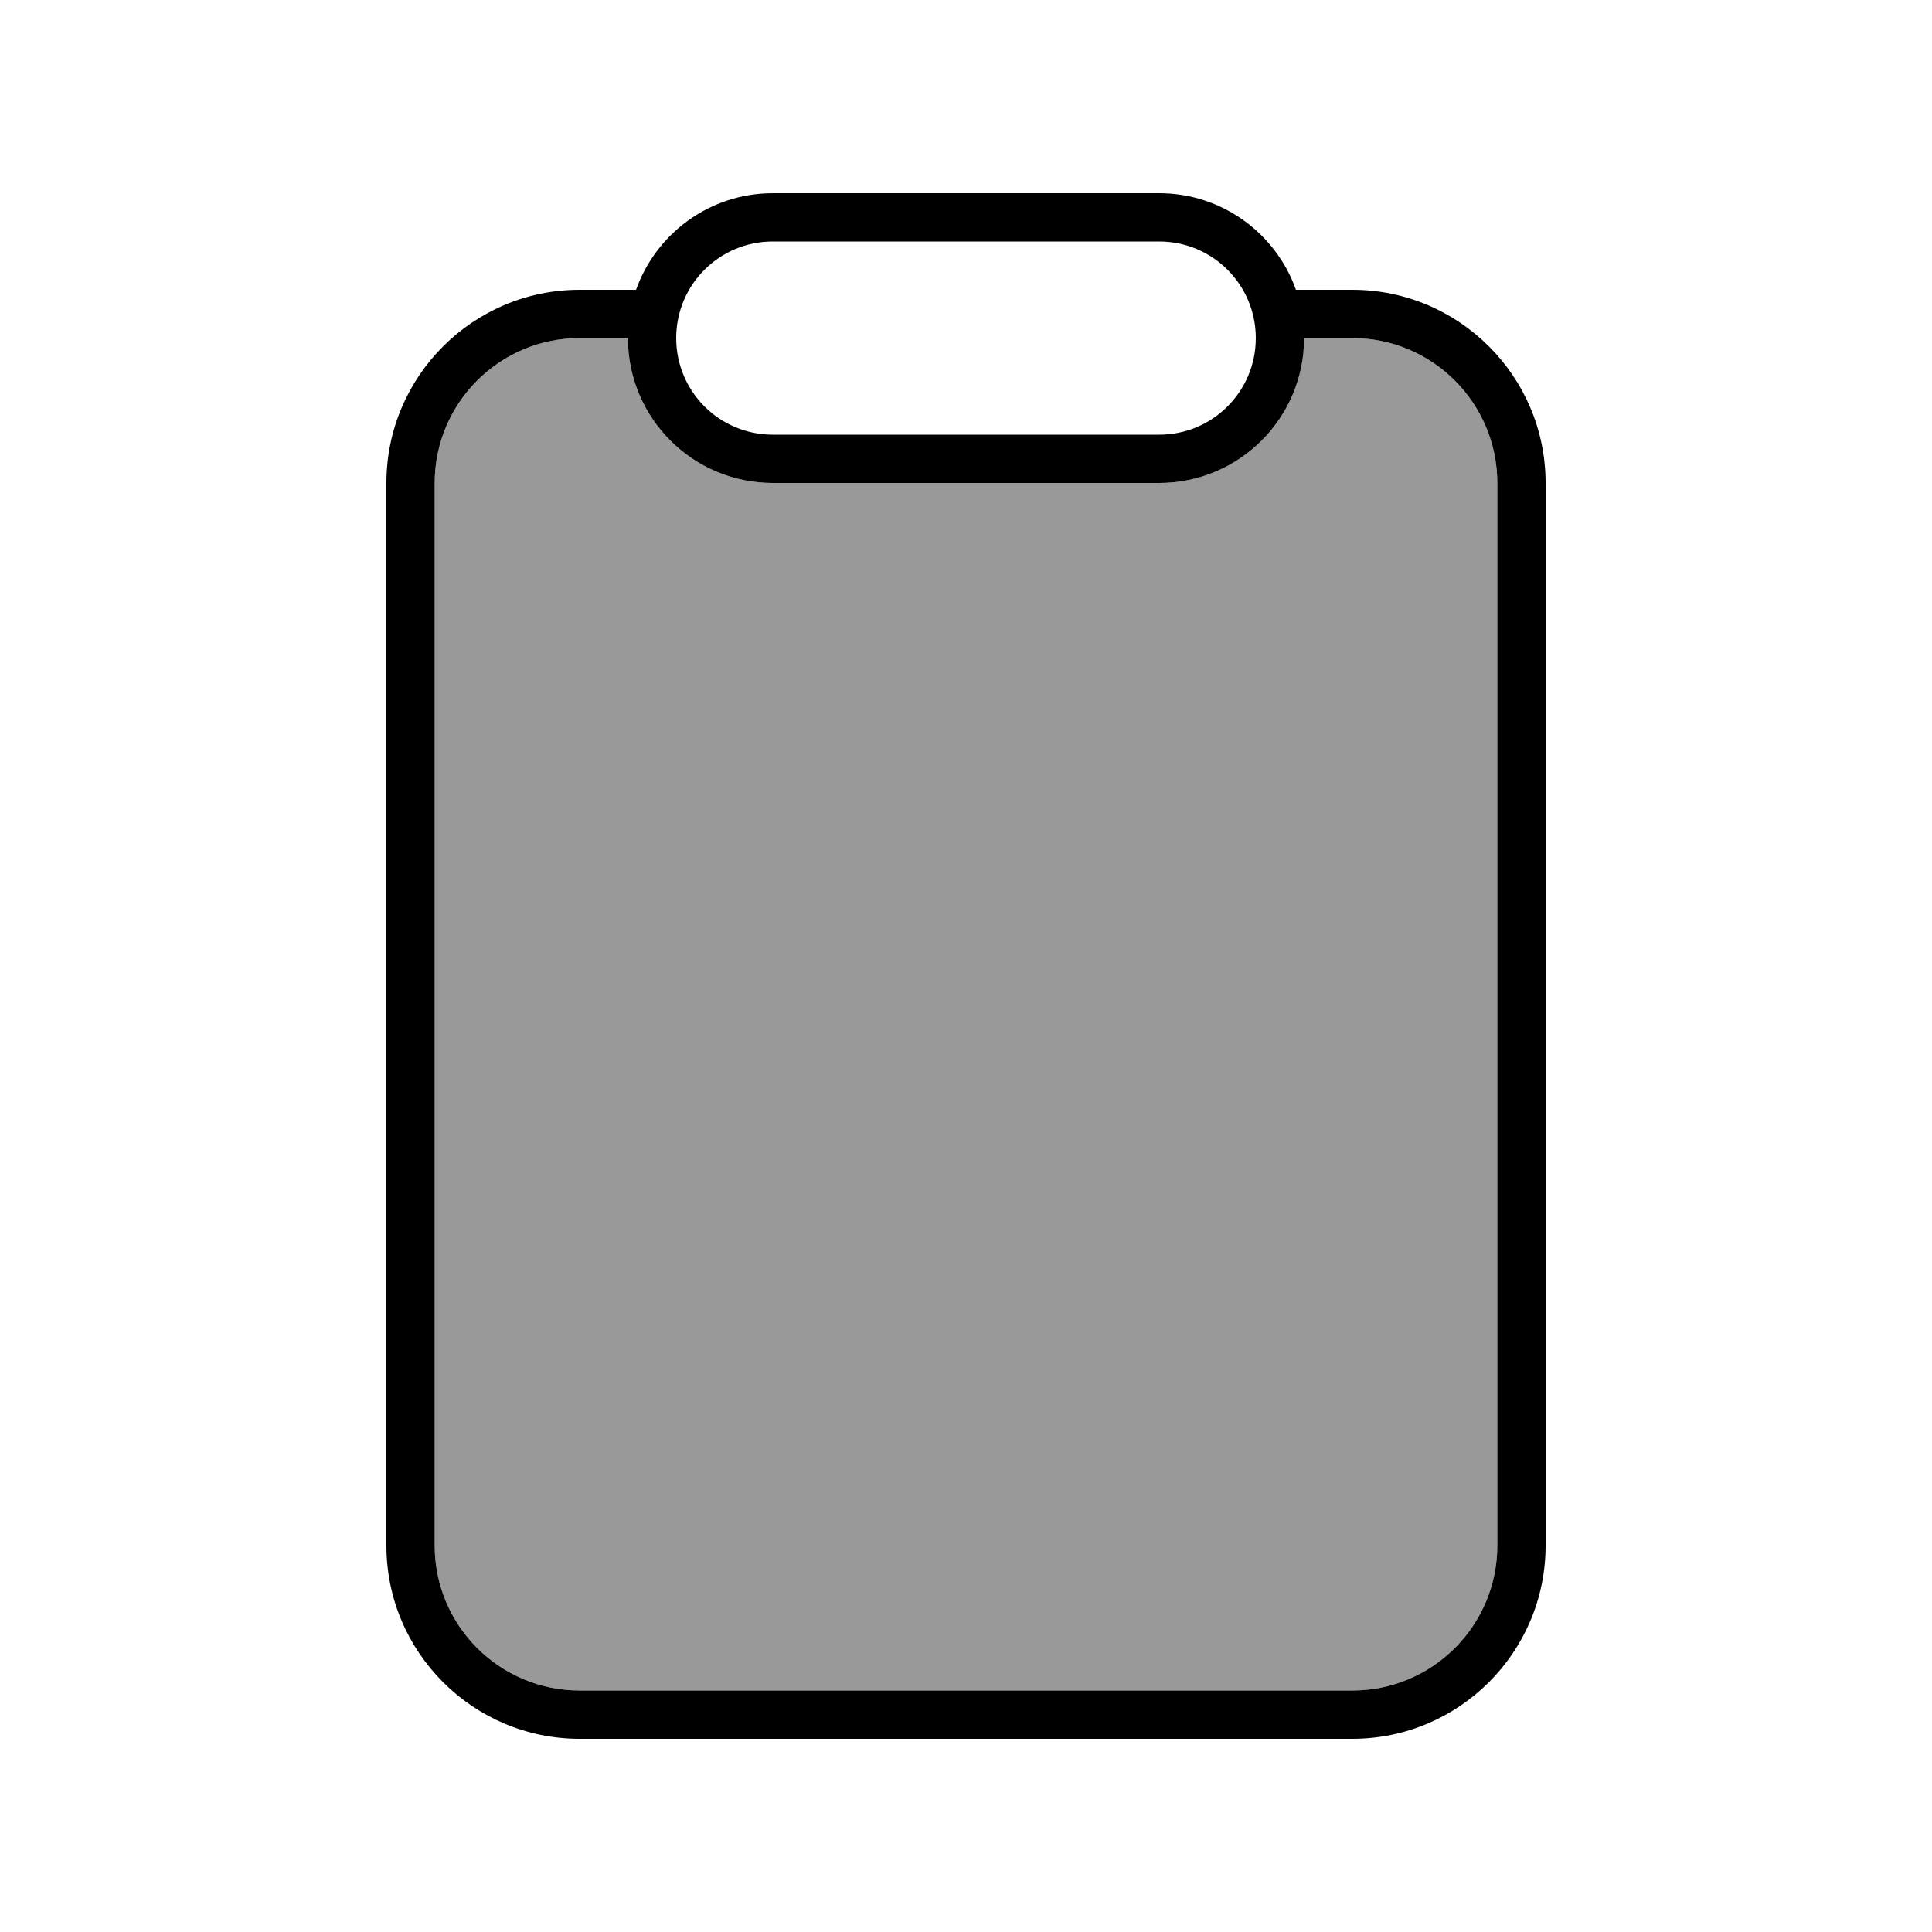 <svg xmlns="http://www.w3.org/2000/svg" viewBox="0 0 640 640"><!--! Font Awesome Pro 7.1.0 by @fontawesome - https://fontawesome.com License - https://fontawesome.com/license (Commercial License) Copyright 2025 Fonticons, Inc. --><path opacity=".4" fill="currentColor" d="M144 160L144 512C144 538.5 165.5 560 192 560L448 560C474.5 560 496 538.5 496 512L496 160C496 133.5 474.5 112 448 112L432 112C432 138.5 410.5 160 384 160L256 160C229.5 160 208 138.5 208 112L192 112C165.5 112 144 133.5 144 160z"/><path fill="currentColor" d="M384 144L256 144C238.3 144 224 129.7 224 112C224 94.3 238.3 80 256 80L384 80C401.7 80 416 94.3 416 112C416 129.7 401.7 144 384 144zM384 160C410.5 160 432 138.5 432 112L448 112C474.5 112 496 133.5 496 160L496 512C496 538.5 474.5 560 448 560L192 560C165.5 560 144 538.5 144 512L144 160C144 133.5 165.5 112 192 112L208 112C208 138.5 229.5 160 256 160L384 160zM429.3 96C422.7 77.4 404.9 64 384 64L256 64C235.1 64 217.3 77.4 210.7 96L192 96C156.7 96 128 124.7 128 160L128 512C128 547.3 156.7 576 192 576L448 576C483.3 576 512 547.3 512 512L512 160C512 124.7 483.3 96 448 96L429.3 96z"/></svg>